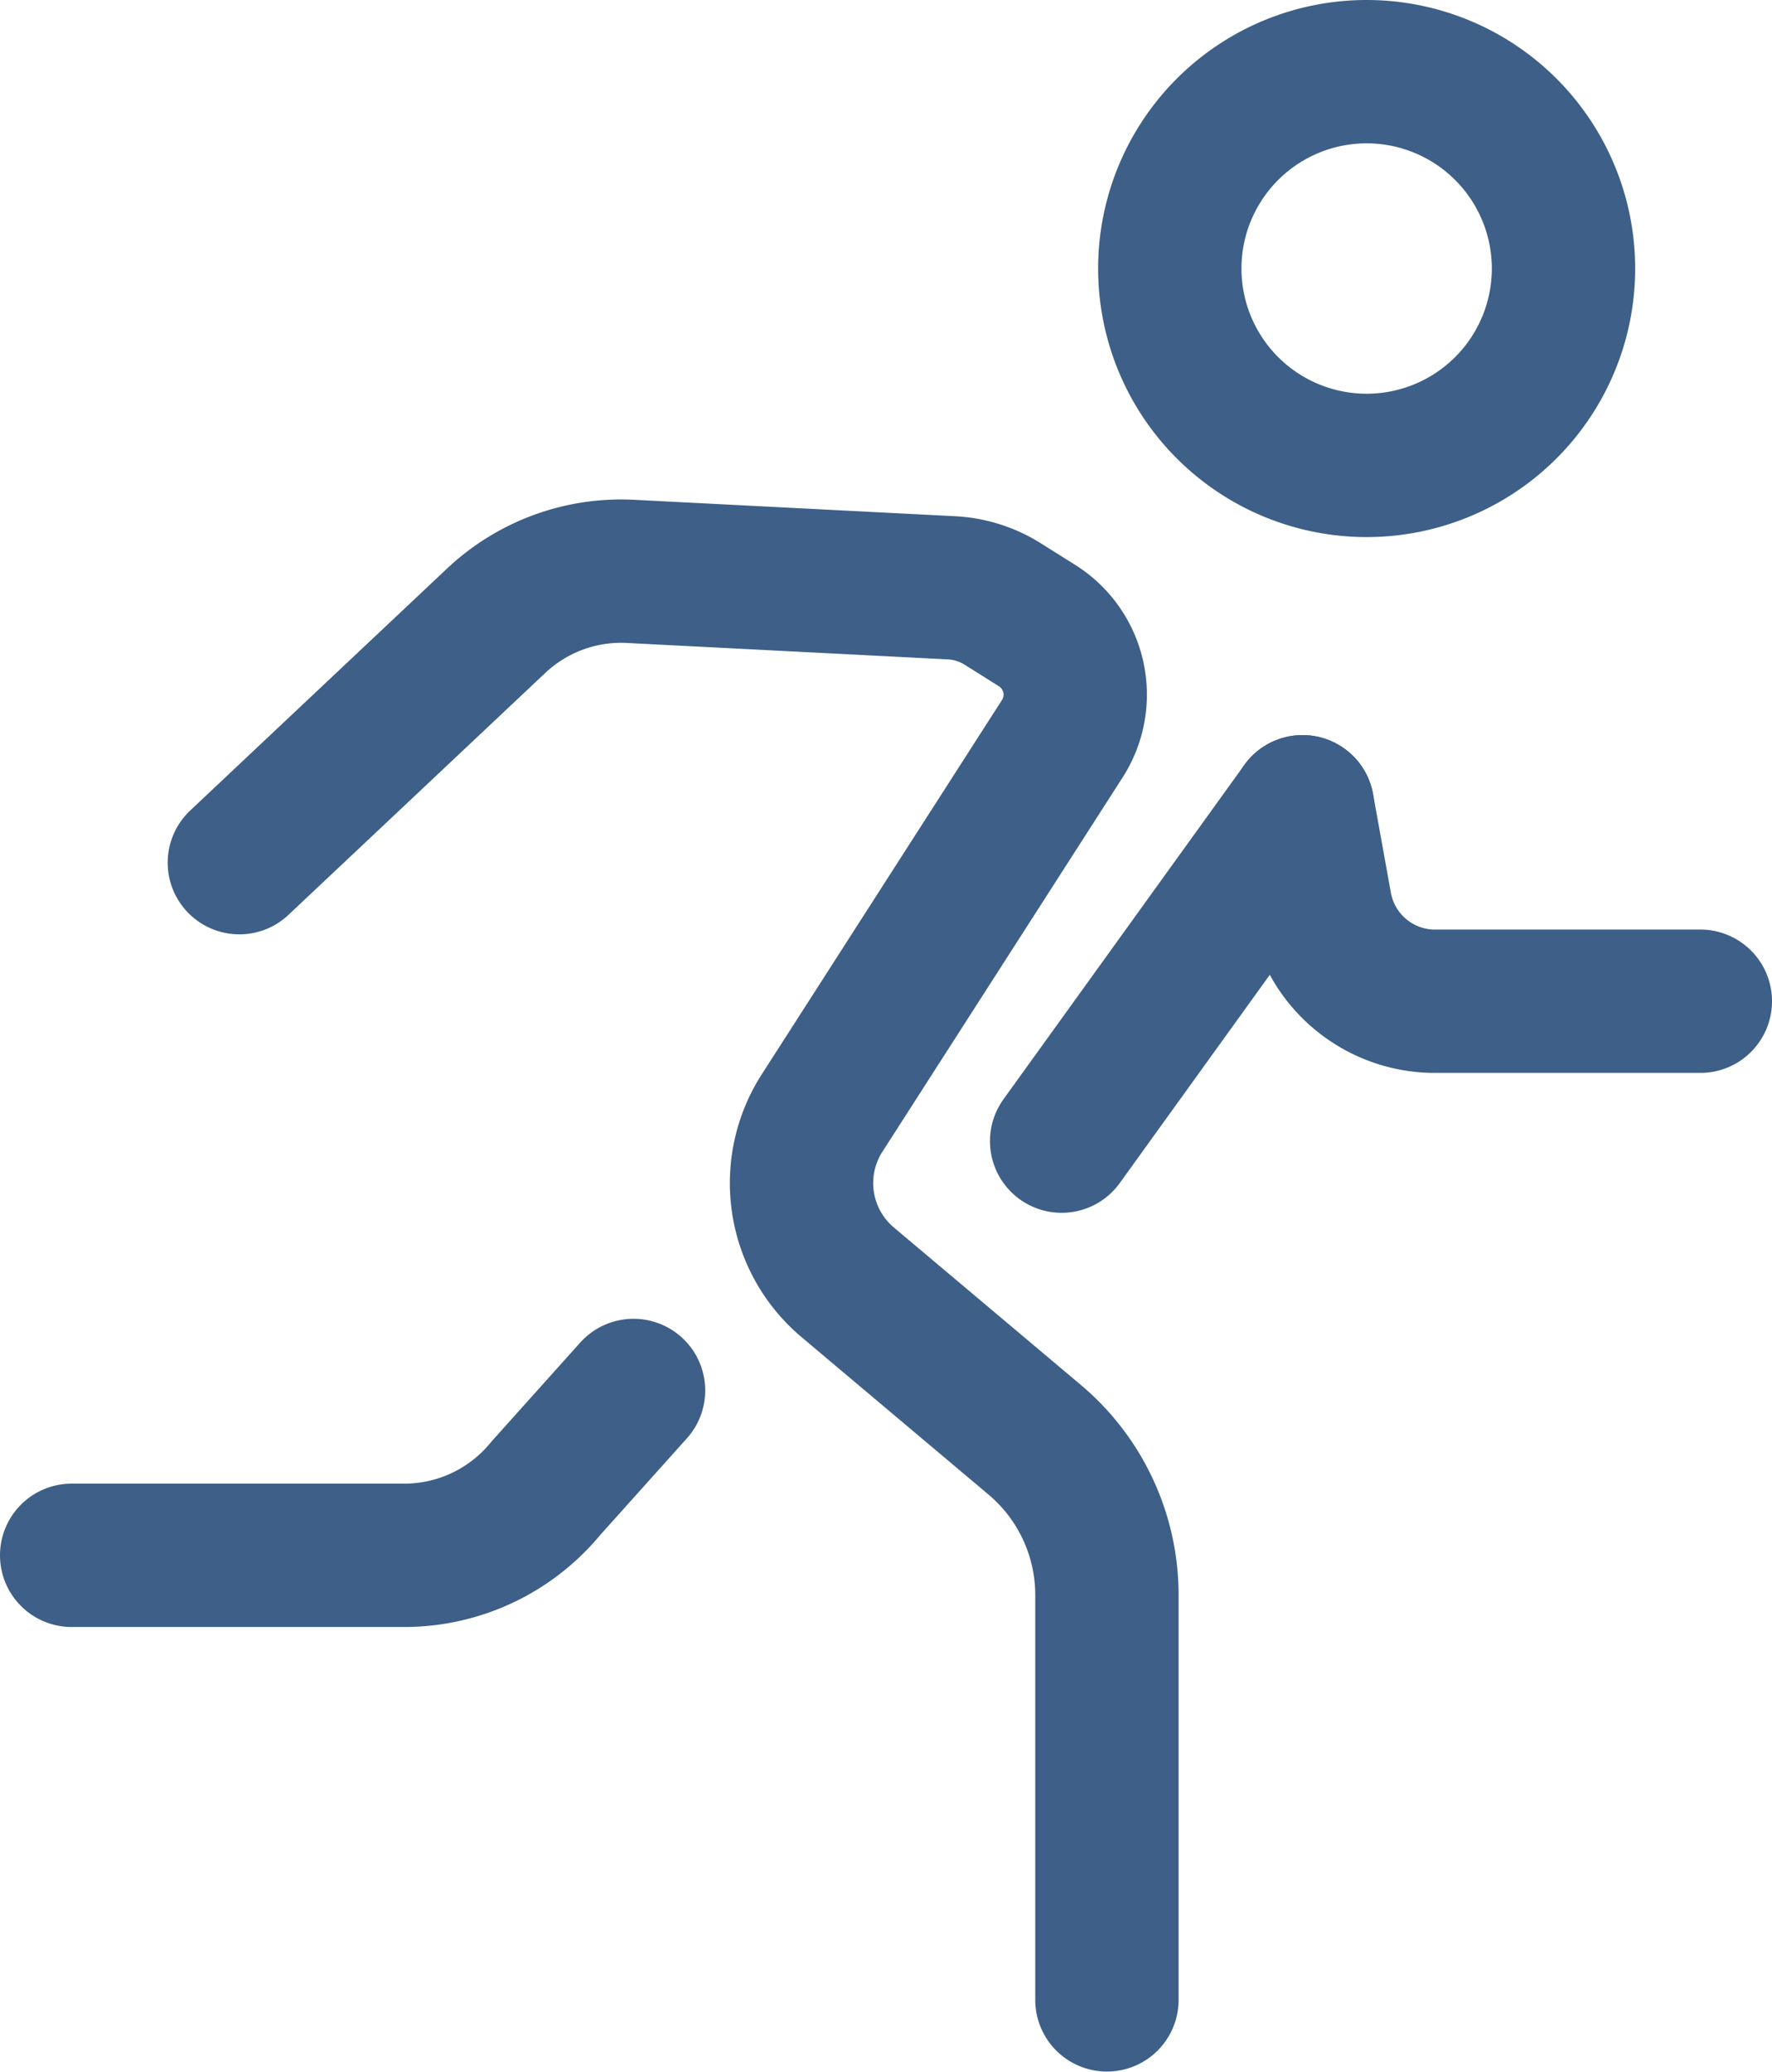 <svg xmlns="http://www.w3.org/2000/svg" width="18.544" height="21.678" viewBox="0 0 18.544 21.678"><defs><style>.a{fill:none;stroke:#3d5f88;stroke-linecap:round;stroke-linejoin:round;stroke-width:1.5px;}</style></defs><g transform="translate(0.75 0.75)"><path class="a" d="M3534.021,12.56a2.06,2.06,0,1,1-2.06-2.06A2.06,2.06,0,0,1,3534.021,12.56Z" transform="translate(-3518.409 -10.5)"/><path class="a" d="M3376.009,96.159l2.688-2.532a1.906,1.906,0,0,1,1.405-.516l3.361.172a1.109,1.109,0,0,1,.534.169l.36.226a.854.854,0,0,1,.264,1.184l-2.514,3.917a1.357,1.357,0,0,0,.268,1.771l1.956,1.647a2.124,2.124,0,0,1,.757,1.625v4.237" transform="translate(-3374.254 -87.882)"/><path class="a" d="M3348.277,221.415h3.48a1.915,1.915,0,0,0,1.481-.7l.919-1.025" transform="translate(-3348.277 -205.89)"/><path class="a" d="M3551.859,132.07l.185,1.024a1.219,1.219,0,0,0,1.178,1.011h2.8" transform="translate(-3538.978 -124.378)"/><line class="a" x1="2.521" y2="3.499" transform="translate(10.36 7.692)"/></g></svg>